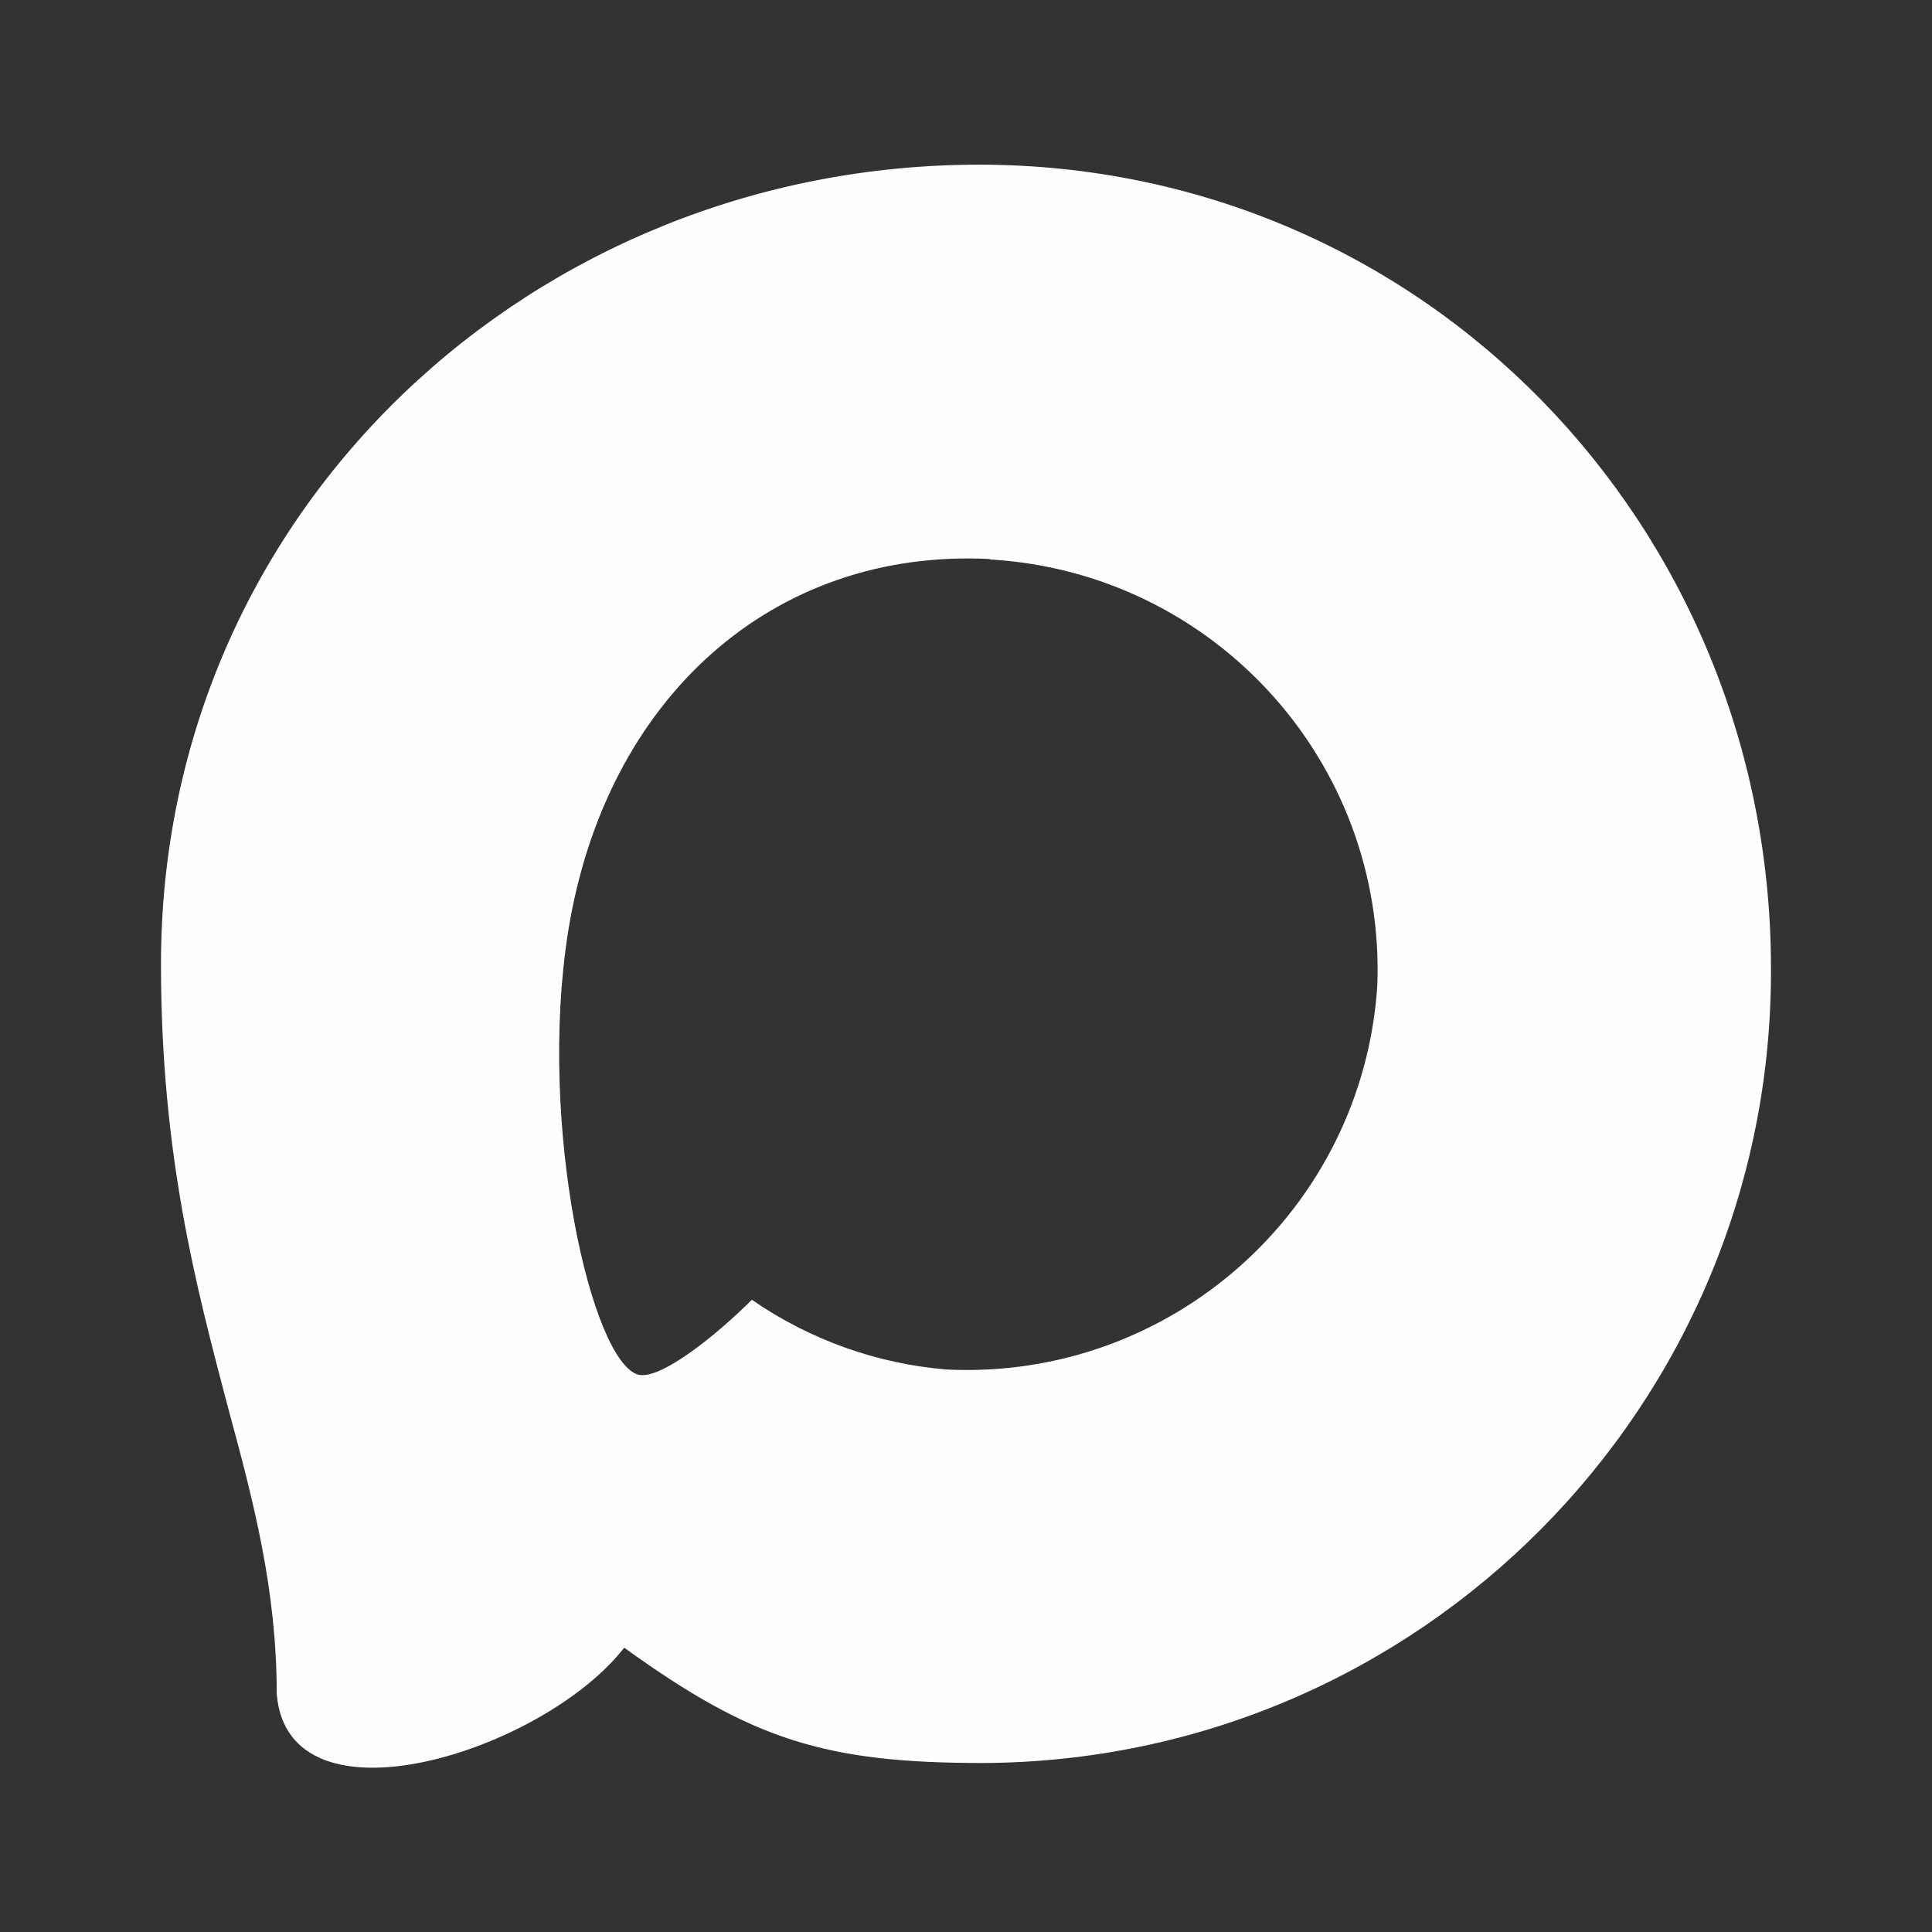 <?xml version="1.0" encoding="UTF-8"?> <svg xmlns="http://www.w3.org/2000/svg" xmlns:xlink="http://www.w3.org/1999/xlink" xmlns:xodm="http://www.corel.com/coreldraw/odm/2003" xml:space="preserve" width="7087px" height="7087px" version="1.1" style="shape-rendering:geometricPrecision; text-rendering:geometricPrecision; image-rendering:optimizeQuality; fill-rule:evenodd; clip-rule:evenodd" viewBox="0 0 7087 7087"><rect x="0" y="0" width="7087" height="7087" fill="#333333" stroke="none"/> <defs> <style type="text/css"> .fil0 {fill:#FEFEFE} </style> </defs> <g id="Слой_x0020_1">  <path class="fil0" d="M3630.96 2050.63c-792.99,-40.39 -1410.11,507.8 -1547.15,1368.13 -112.49,712.18 87.13,1579.64 258.24,1624.01 81.59,19.79 287.56,-146.56 415.91,-274.89 212.32,146.57 459.48,235.28 716.14,255.88 821.49,38.8 1523.38,-586.22 1578.05,-1406.16 32.49,-822.3 -599.69,-1517.84 -1421.19,-1565.39l0 -1.58zm-23.77 4416.48c-579.9,0 -849.23,-84.77 -1317.42,-423.04 -296.27,381.03 -1233.46,678.92 -1274.63,169.52 0,-381.83 -84.76,-705.05 -180.63,-1057.58 -114.08,-434.12 -243.99,-918.14 -243.99,-1619.25 0,-1673.12 1373.67,-2932.71 3000.83,-2932.71 1628.74,0 2904.99,1321.39 2904.99,2948.55 5.54,1601.83 -1287.33,2906.57 -2889.15,2914.48l0 0.03z"></path> </g> </svg> 